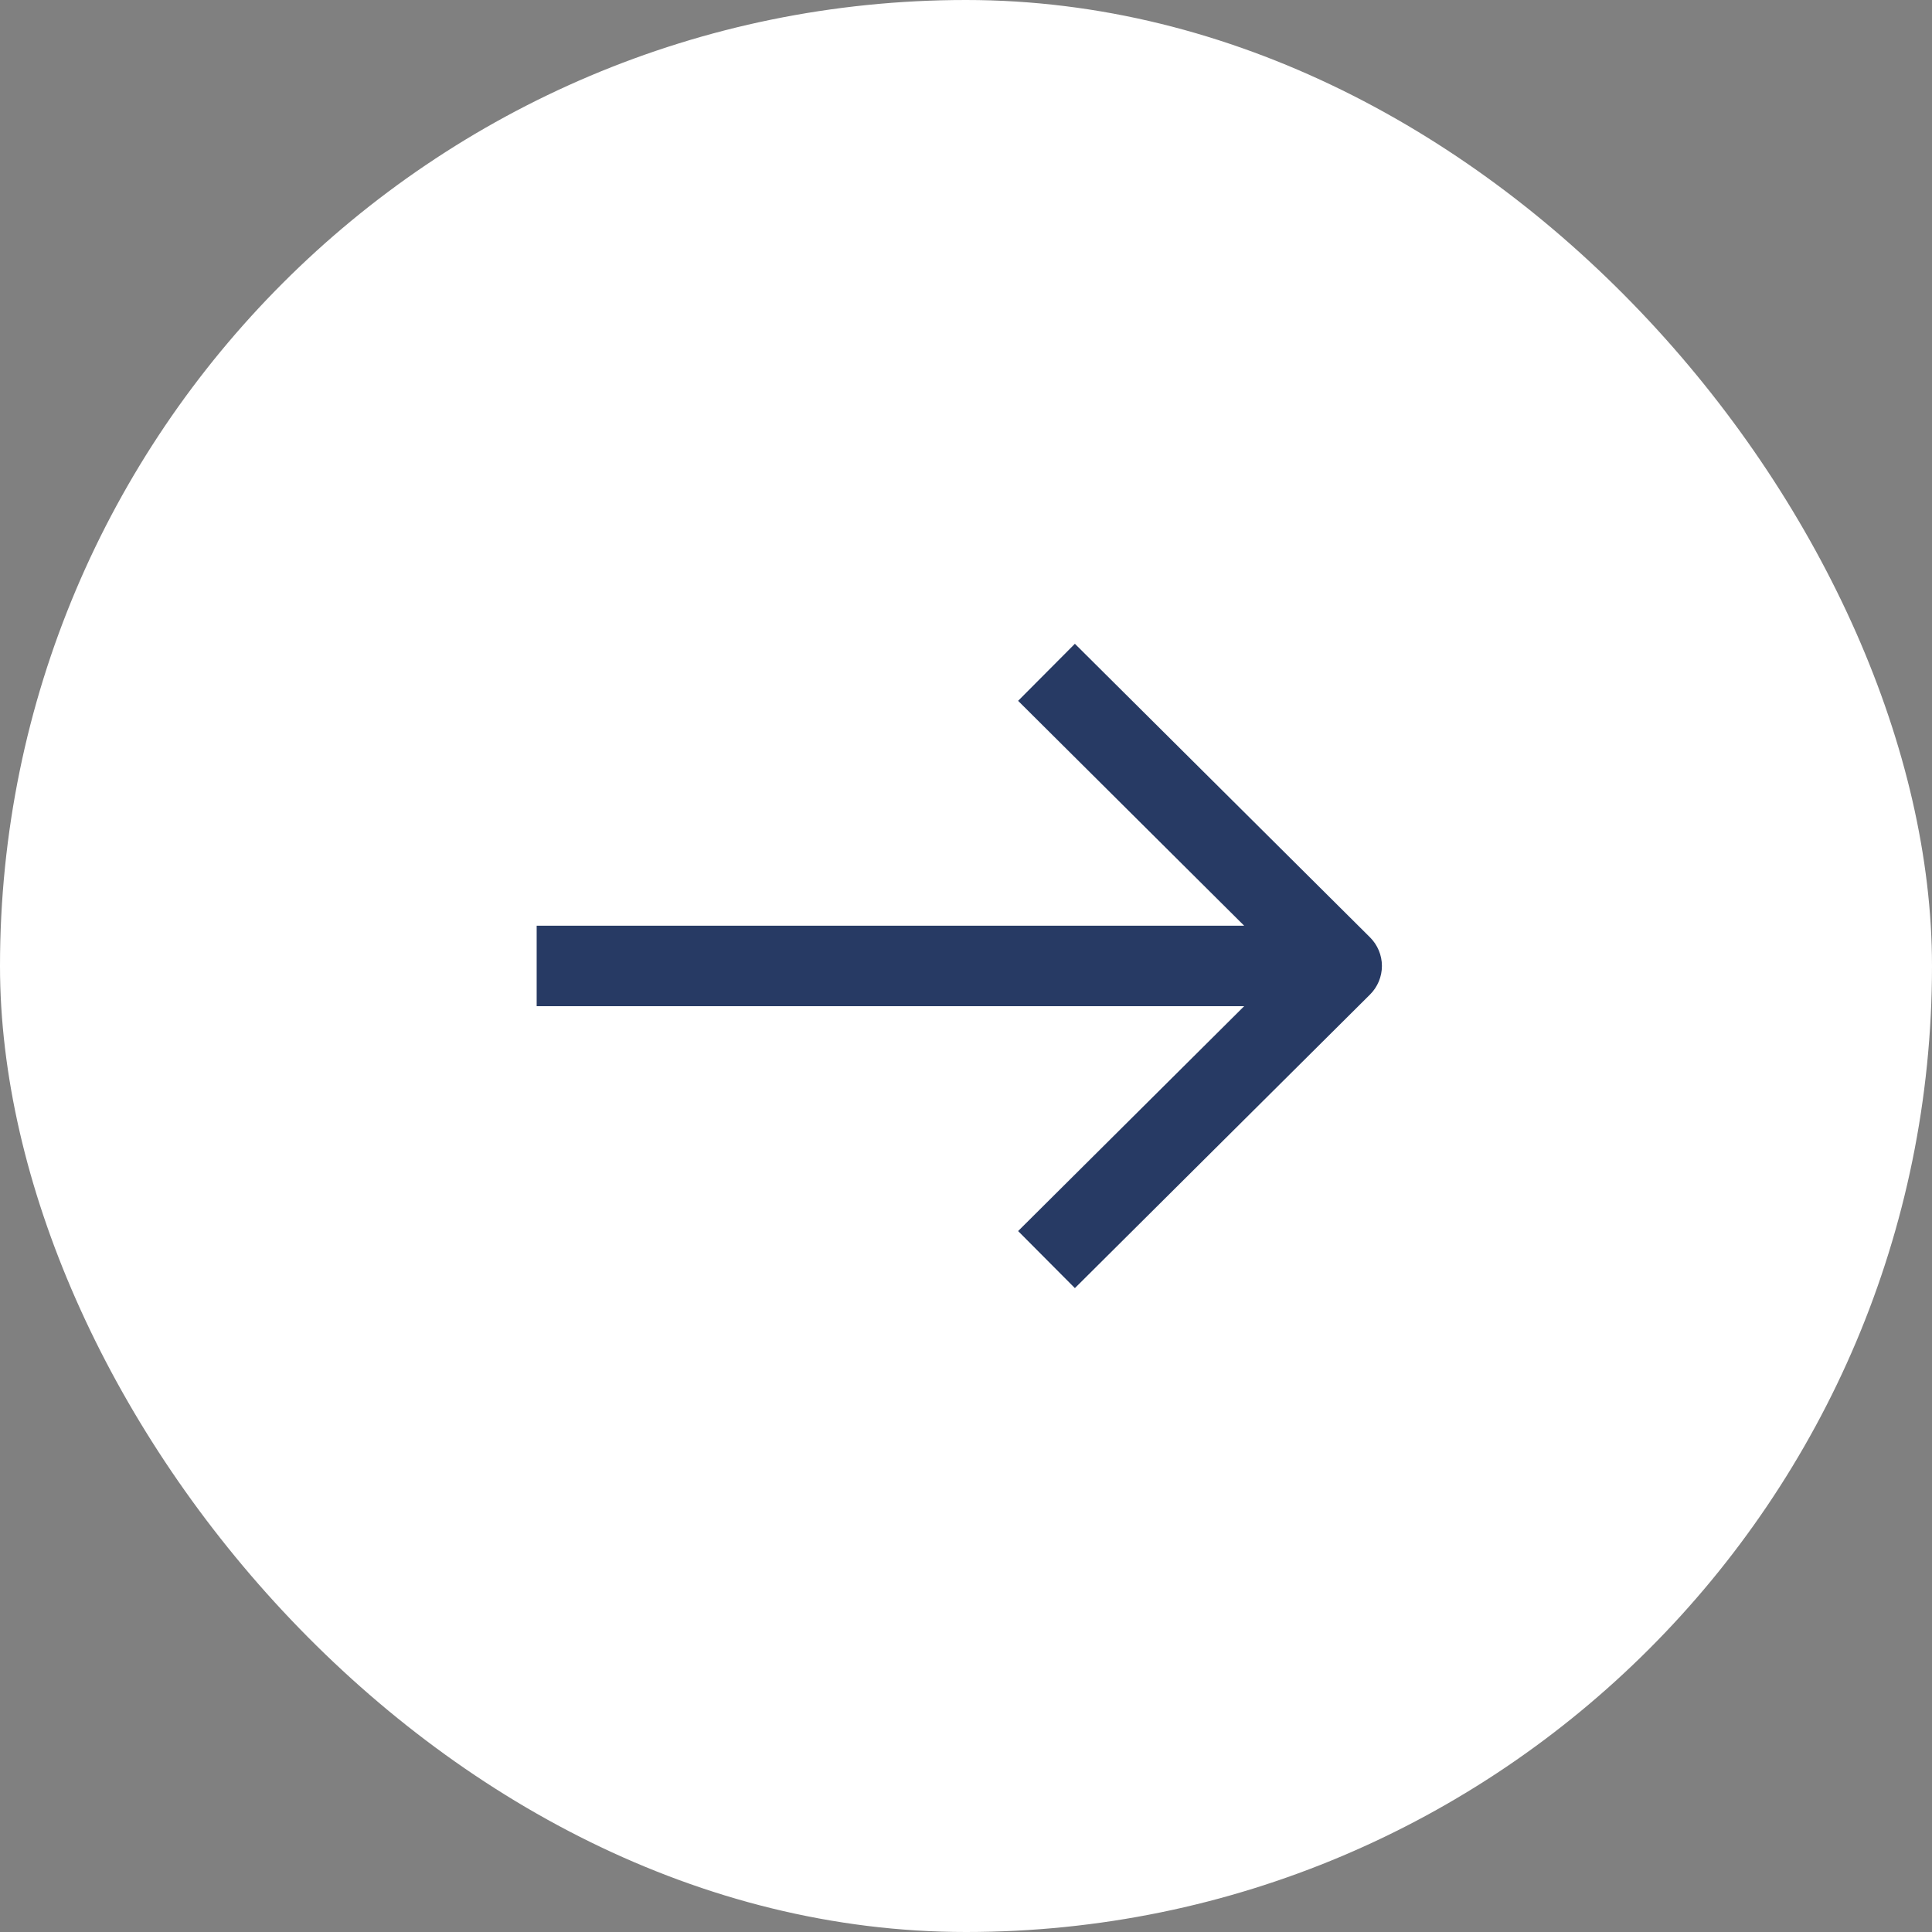 <svg width="36" height="36" viewBox="0 0 36 36" fill="none" xmlns="http://www.w3.org/2000/svg">
<rect x="0" y="0" width="36" height="36" fill="#808080" stroke="none"/>
<rect width="36" height="36" rx="18" fill="white"/>
<path fill-rule="evenodd" clip-rule="evenodd" d="M23.183 18.749L18.971 22.939L20.029 24.002L25.529 18.531C25.67 18.39 25.75 18.199 25.75 17.999C25.75 17.799 25.67 17.608 25.529 17.467L20.029 11.996L18.971 13.059L23.183 17.249L10 17.249L10 18.749L23.183 18.749Z" fill="#273A64"/>
</svg>